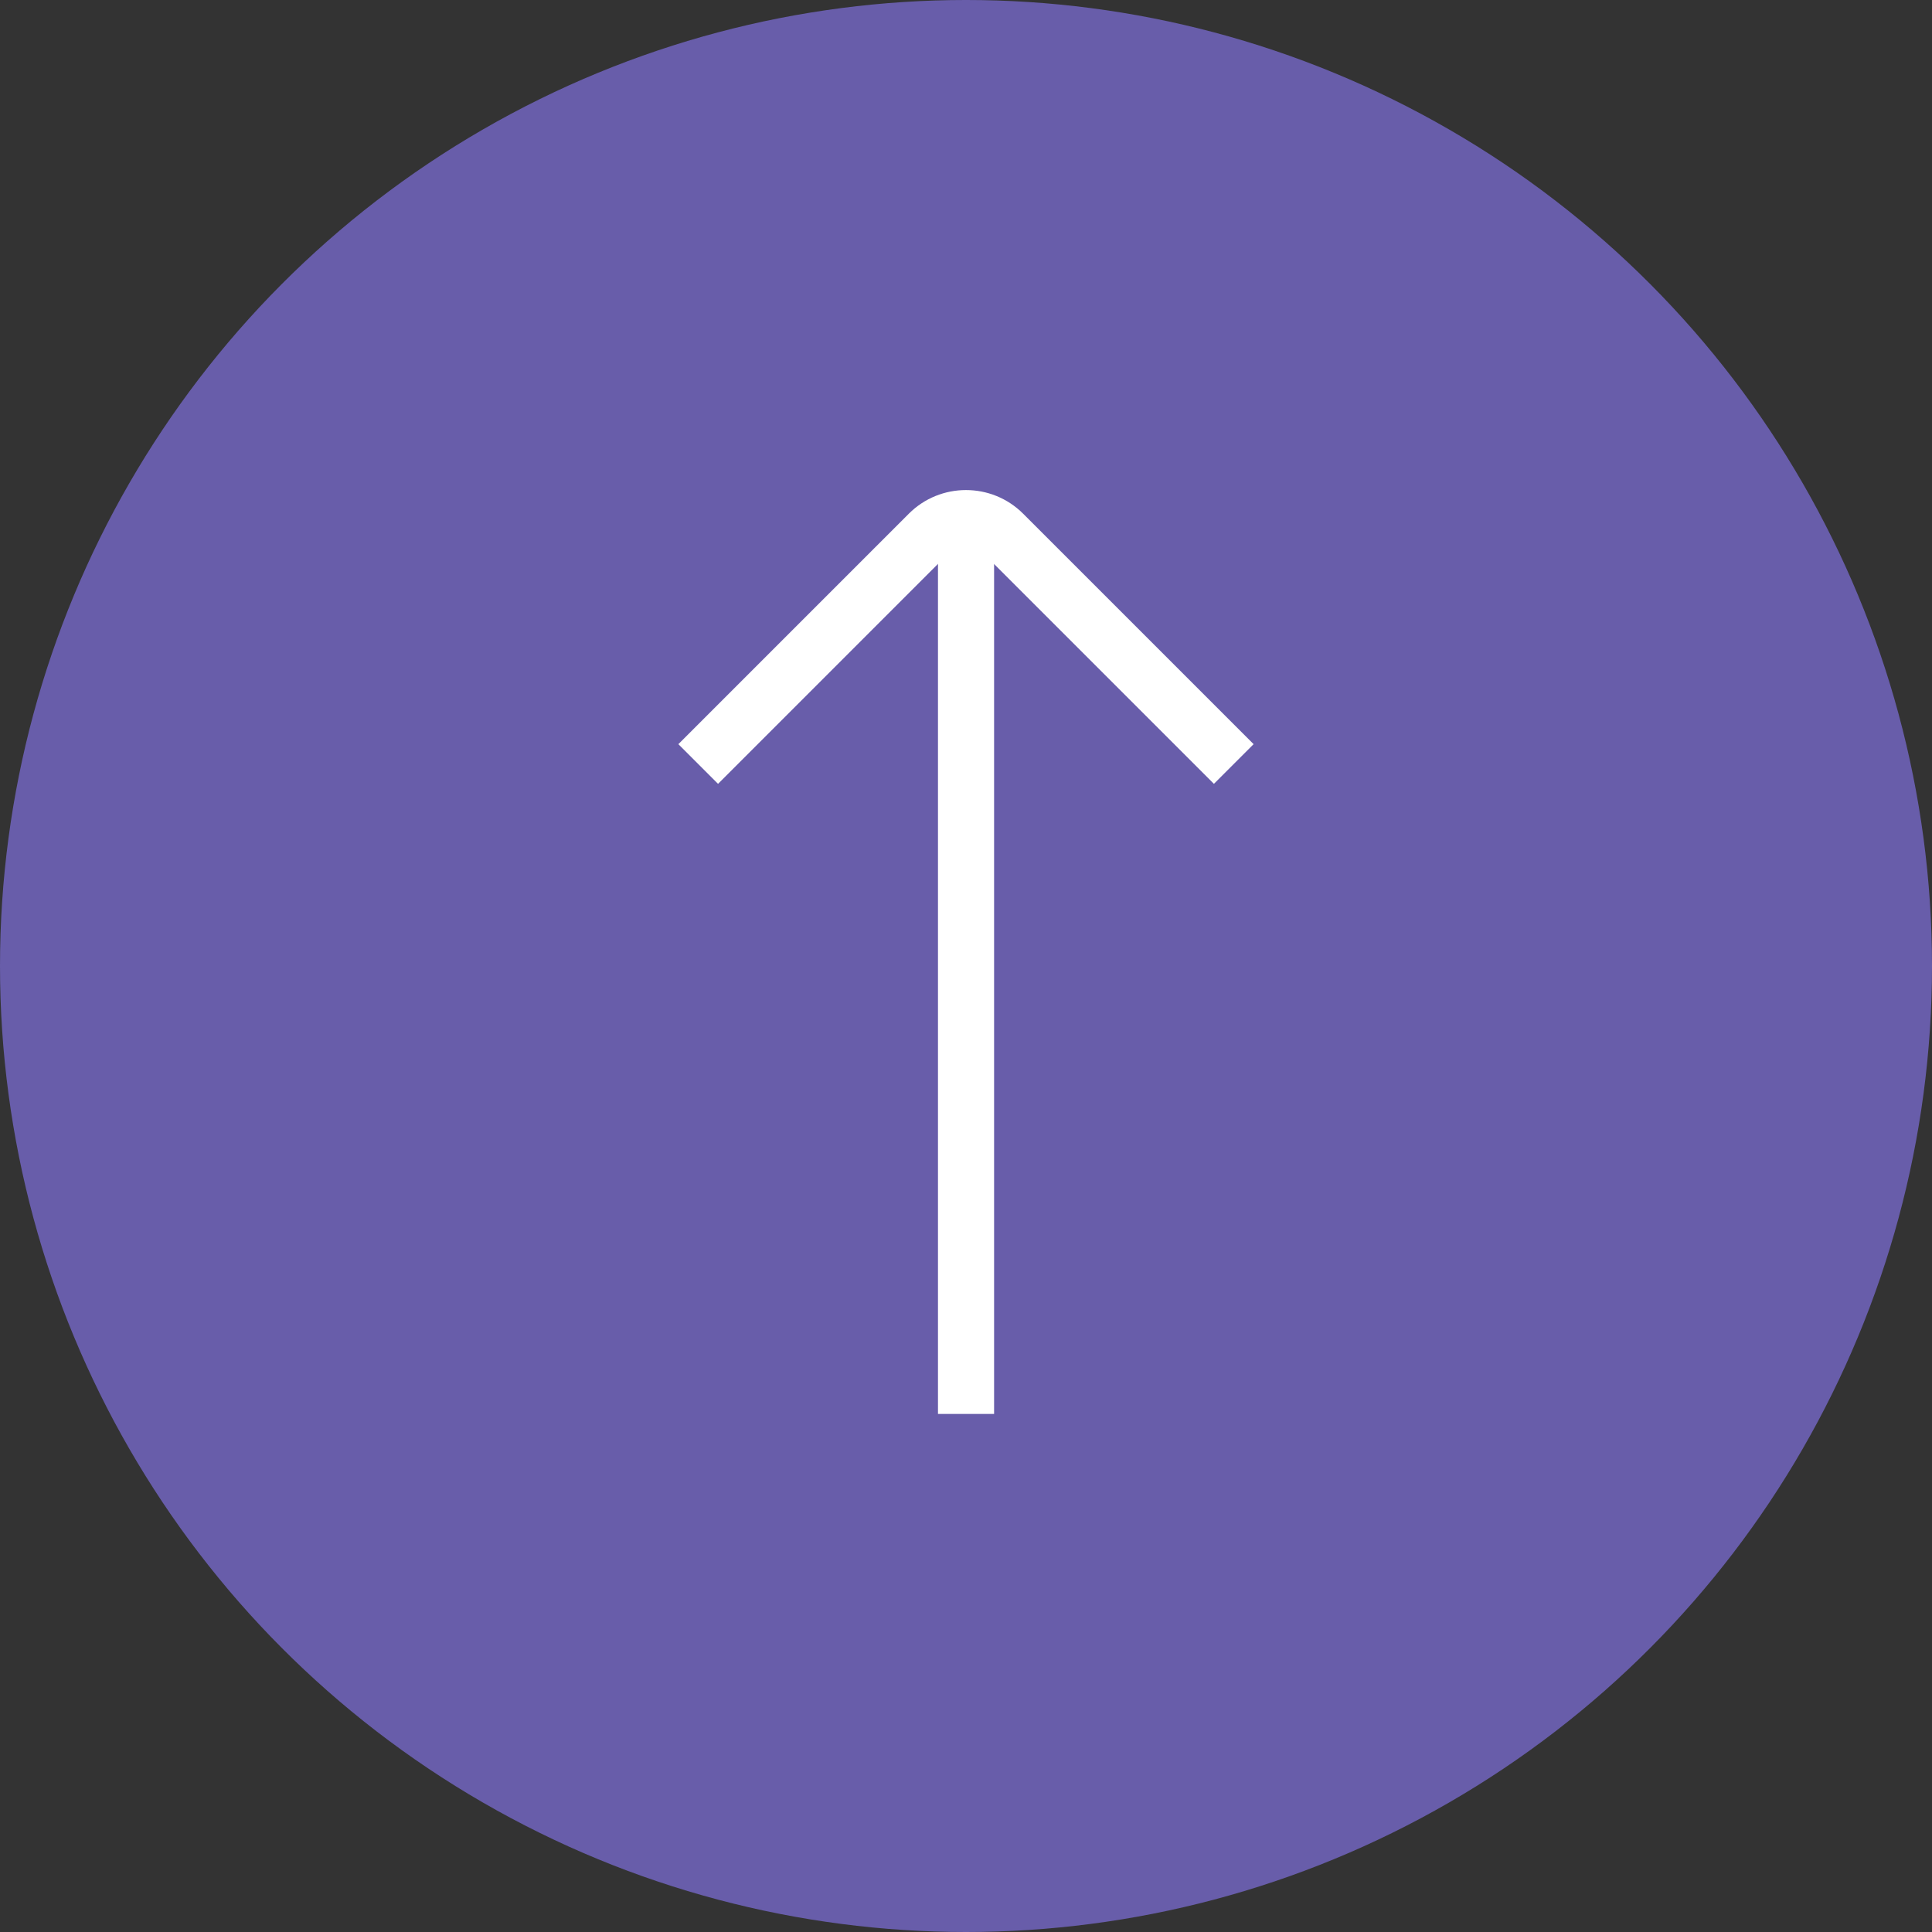 <?xml version="1.0" encoding="utf-8"?>
<!-- Generator: Adobe Illustrator 17.0.0, SVG Export Plug-In . SVG Version: 6.00 Build 0)  -->
<!DOCTYPE svg PUBLIC "-//W3C//DTD SVG 1.1//EN" "http://www.w3.org/Graphics/SVG/1.1/DTD/svg11.dtd">
<svg version="1.1" id="Capa_1" xmlns="http://www.w3.org/2000/svg" xmlns:xlink="http://www.w3.org/1999/xlink" x="0px" y="0px"
	 width="52.68px" height="52.68px" viewBox="0 0 52.68 52.68" enable-background="new 0 0 52.68 52.68" xml:space="preserve">
<rect x="0" y="0" width="52.68" height="52.68" fill="#333333" stroke="none"/>
<g>
	<circle fill="#685DAA" cx="26.34" cy="26.34" r="26.34"/>
	<g>
		<rect x="25.576" y="14.838" fill="#FFFFFF" width="1.53" height="23.716"/>
	</g>
	<g>
		<path fill="#FFFFFF" d="M33.1,21.373l-6.285-6.285c-0.254-0.254-0.697-0.254-0.951,0l-6.285,6.285l-1.082-1.082l6.285-6.285
			c0.859-0.858,2.256-0.858,3.115,0l6.285,6.285L33.1,21.373z"/>
	</g>
</g>
</svg>
